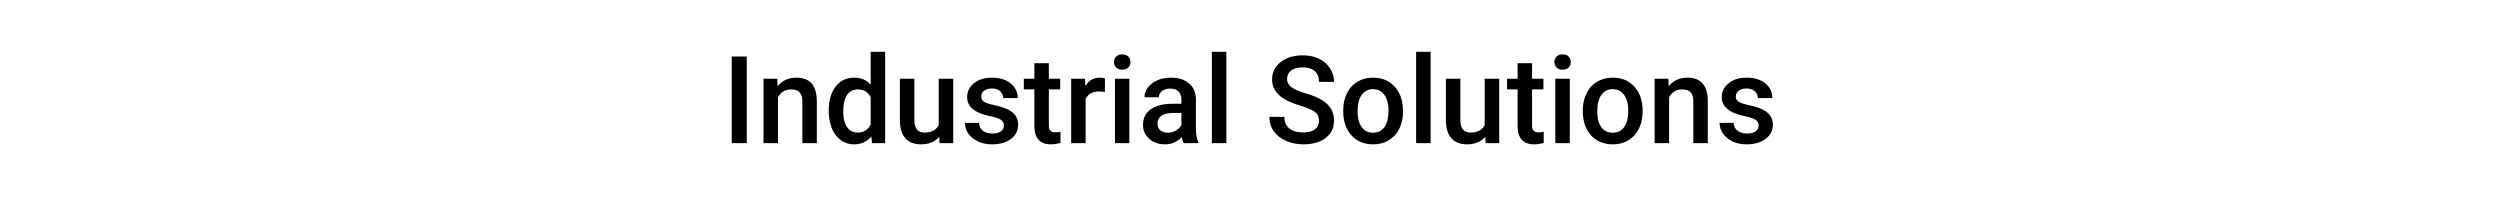 <?xml version="1.0" standalone="no"?><!DOCTYPE svg PUBLIC "-//W3C//DTD SVG 1.1//EN" "http://www.w3.org/Graphics/SVG/1.1/DTD/svg11.dtd"><svg xmlns="http://www.w3.org/2000/svg" version="1.1" width="1848px" height="153.5px" viewBox="0 -1 1848 153.5" style="top:-1px"><desc>Industrial Solutions</desc><defs/><g id="Polygon119782"><path d="m552 104.8l-11.1 0l0-64l11.1 0l0 64zm22.5-47.6c0 0 .31 5.53.3 5.5c3.5-4.2 8.1-6.3 13.9-6.3c9.9 0 14.9 5.6 15.1 17c-.03-.04 0 31.4 0 31.4l-10.7 0c0 0-.01-30.82 0-30.8c0-3-.7-5.3-2-6.7c-1.3-1.5-3.4-2.2-6.4-2.2c-4.3 0-7.5 2-9.6 5.8c.02.05 0 33.9 0 33.9l-10.7 0l0-47.6l10.1 0zm38.1 23.5c0-7.4 1.7-13.2 5.1-17.7c3.4-4.4 8-6.6 13.7-6.6c5.1 0 9.1 1.7 12.2 5.2c.03.03 0-24.3 0-24.3l10.7 0l0 67.5l-9.7 0c0 0-.49-4.94-.5-4.9c-3.2 3.8-7.4 5.8-12.8 5.8c-5.5 0-10-2.3-13.5-6.8c-3.4-4.4-5.2-10.5-5.2-18.2zm10.7.9c0 4.8 1 8.6 2.8 11.3c1.9 2.7 4.5 4.1 7.9 4.1c4.4 0 7.6-2 9.6-5.9c0 0 0-20.3 0-20.3c-1.9-3.8-5.1-5.7-9.5-5.7c-3.4 0-6.1 1.4-8 4.1c-1.8 2.8-2.8 6.9-2.8 12.4zm71 18.5c-3.2 3.7-7.6 5.6-13.4 5.6c-5.2 0-9.1-1.5-11.7-4.6c-2.7-3-4-7.3-4-13.1c.01.04 0-30.8 0-30.8l10.7 0c0 0-.02 30.71 0 30.7c0 6 2.5 9.1 7.5 9.1c5.2 0 8.7-1.9 10.5-5.6c0-.02 0-34.2 0-34.2l10.7 0l0 47.6l-10.1 0c0 0-.25-4.67-.2-4.7zm47.8-8.2c0-1.9-.8-3.4-2.3-4.4c-1.6-1-4.2-1.9-7.8-2.6c-3.7-.8-6.7-1.8-9.1-2.9c-5.4-2.6-8-6.3-8-11.2c0-4.1 1.7-7.6 5.1-10.3c3.5-2.8 7.9-4.1 13.2-4.1c5.7 0 10.3 1.4 13.8 4.2c3.5 2.8 5.3 6.4 5.3 10.9c0 0-10.7 0-10.7 0c0-2-.8-3.7-2.3-5.1c-1.5-1.4-3.5-2-6.1-2c-2.3 0-4.2.5-5.7 1.6c-1.5 1.1-2.2 2.5-2.2 4.3c0 1.7.7 2.9 2 3.9c1.4.9 4.2 1.8 8.4 2.7c4.2.9 7.5 2 9.9 3.3c2.3 1.3 4.1 2.8 5.3 4.6c1.1 1.8 1.7 3.9 1.7 6.5c0 4.3-1.8 7.7-5.3 10.4c-3.5 2.6-8.2 4-13.9 4c-3.9 0-7.4-.7-10.4-2.1c-3.1-1.5-5.5-3.4-7.2-5.8c-1.7-2.5-2.5-5.2-2.5-8c0 0 10.4 0 10.4 0c.1 2.5 1.1 4.5 2.8 5.8c1.8 1.4 4.1 2.1 7 2.1c2.8 0 4.9-.6 6.4-1.6c1.5-1.1 2.2-2.5 2.2-4.2zm33.2-46.2l0 11.5l8.4 0l0 7.9l-8.4 0c0 0-.01 26.59 0 26.6c0 1.8.3 3.1 1.1 3.9c.7.8 2 1.2 3.8 1.2c1.2 0 2.5-.1 3.7-.4c0 0 0 8.3 0 8.3c-2.4.6-4.7 1-7 1c-8.2 0-12.3-4.6-12.3-13.6c.01-.02 0-27 0-27l-7.8 0l0-7.9l7.8 0l0-11.5l10.7 0zm41.4 21.3c-1.4-.2-2.8-.4-4.3-.4c-4.9 0-8.2 1.9-9.9 5.7c-.01-.03 0 32.5 0 32.5l-10.7 0l0-47.6l10.2 0c0 0 .27 5.35.3 5.4c2.5-4.2 6.1-6.2 10.7-6.2c1.5 0 2.8.2 3.8.6c0 0-.1 10-.1 10zm18.1 37.8l-10.6 0l0-47.6l10.6 0l0 47.6zm-11.3-59.9c0-1.7.5-3 1.6-4.1c1-1.1 2.5-1.6 4.4-1.6c2 0 3.4.5 4.5 1.6c1.1 1.1 1.6 2.4 1.6 4.1c0 1.6-.5 2.9-1.6 4c-1.1 1.1-2.5 1.6-4.5 1.6c-1.9 0-3.4-.5-4.4-1.6c-1.1-1.1-1.6-2.4-1.6-4zm51.4 59.9c-.5-.9-.9-2.4-1.3-4.5c-3.4 3.6-7.5 5.4-12.4 5.4c-4.8 0-8.7-1.4-11.7-4.1c-3-2.7-4.6-6.1-4.6-10.1c0-5.1 1.9-9 5.7-11.7c3.8-2.7 9.1-4.1 16.1-4.1c.04.04 6.6 0 6.6 0c0 0-.01-3.08 0-3.1c0-2.4-.7-4.4-2.1-5.9c-1.4-1.5-3.4-2.2-6.3-2.2c-2.4 0-4.4.6-5.9 1.8c-1.6 1.2-2.4 2.8-2.4 4.6c0 0-10.6 0-10.6 0c0-2.6.8-5 2.5-7.3c1.8-2.2 4.1-4 7.1-5.3c3-1.3 6.3-1.9 10-1.9c5.5 0 10 1.4 13.3 4.2c3.3 2.8 5 6.7 5.1 11.8c0 0 0 21.4 0 21.4c0 4.3.6 7.7 1.8 10.2c-.03.04 0 .8 0 .8c0 0-10.93-.01-10.9 0zm-11.8-7.7c2.1 0 4.1-.5 6-1.5c1.9-1.1 3.2-2.4 4.2-4.2c-.01.03 0-8.9 0-8.9c0 0-5.77-.04-5.8 0c-3.9 0-6.9.6-8.9 2c-2 1.4-3 3.4-3 5.9c0 2 .7 3.7 2.1 4.9c1.3 1.2 3.2 1.8 5.4 1.8zm43.4 7.7l-10.7 0l0-67.5l10.7 0l0 67.5zm68.5-16.5c0-2.8-1-5-2.9-6.5c-2-1.5-5.6-3.1-10.7-4.6c-5.2-1.6-9.3-3.3-12.4-5.2c-5.8-3.7-8.7-8.4-8.7-14.3c0-5.2 2.1-9.4 6.3-12.8c4.2-3.3 9.7-5 16.4-5c4.4 0 8.4.8 11.9 2.5c3.5 1.6 6.2 4 8.2 7c2 3 3 6.4 3 10.1c0 0-11.1 0-11.1 0c0-3.4-1-6-3.1-7.9c-2.1-1.9-5.1-2.8-9-2.8c-3.6 0-6.5.8-8.5 2.3c-2 1.6-3 3.7-3 6.5c0 2.4 1.1 4.3 3.3 5.9c2.1 1.6 5.7 3.1 10.7 4.6c5 1.4 9 3.1 12 5c3 1.9 5.2 4.1 6.6 6.5c1.4 2.5 2.1 5.3 2.1 8.6c0 5.4-2 9.6-6.1 12.7c-4.1 3.2-9.6 4.8-16.6 4.8c-4.7 0-8.9-.9-12.8-2.6c-3.9-1.7-6.9-4.1-9-7.1c-2.2-3-3.3-6.5-3.3-10.6c0 0 11.1 0 11.1 0c0 3.7 1.2 6.5 3.6 8.5c2.4 2 5.9 3 10.4 3c3.8 0 6.7-.8 8.7-2.4c1.9-1.5 2.9-3.6 2.9-6.2zm17.9-7.7c0-4.7.9-8.9 2.7-12.6c1.9-3.8 4.5-6.6 7.8-8.6c3.3-2 7.2-3 11.5-3c6.4 0 11.6 2 15.6 6.2c4 4.1 6.2 9.6 6.5 16.4c0 0 .1 2.5.1 2.5c0 4.7-.9 8.9-2.7 12.6c-1.8 3.7-4.4 6.5-7.8 8.5c-3.3 2.1-7.2 3.1-11.6 3.1c-6.7 0-12.1-2.3-16.1-6.7c-4-4.5-6-10.5-6-17.9c0 0 0-.5 0-.5zm10.6.9c0 4.9 1.1 8.7 3.1 11.5c2 2.8 4.8 4.1 8.4 4.1c3.6 0 6.4-1.4 8.4-4.2c2-2.8 3-6.9 3-12.3c0-4.8-1-8.6-3.1-11.5c-2-2.8-4.8-4.2-8.4-4.2c-3.5 0-6.2 1.4-8.3 4.2c-2 2.7-3.1 6.9-3.1 12.4zm54 23.3l-10.7 0l0-67.5l10.7 0l0 67.5zm40.4-4.7c-3.1 3.7-7.6 5.6-13.4 5.6c-5.1 0-9-1.5-11.7-4.6c-2.6-3-4-7.3-4-13.1c.04.04 0-30.8 0-30.8l10.7 0c0 0 .02 30.71 0 30.7c0 6 2.5 9.1 7.5 9.1c5.2 0 8.7-1.9 10.5-5.6c.04-.02 0-34.2 0-34.2l10.7 0l0 47.6l-10 0c0 0-.31-4.67-.3-4.7zm34.6-54.4l0 11.5l8.4 0l0 7.9l-8.4 0c0 0-.02 26.59 0 26.6c0 1.8.3 3.1 1.1 3.9c.7.8 2 1.2 3.8 1.2c1.2 0 2.5-.1 3.7-.4c0 0 0 8.3 0 8.3c-2.4.6-4.7 1-7 1c-8.2 0-12.3-4.6-12.3-13.6c0-.02 0-27 0-27l-7.8 0l0-7.9l7.8 0l0-11.5l10.7 0zm27.9 59.1l-10.7 0l0-47.6l10.7 0l0 47.6zm-11.4-59.9c0-1.7.6-3 1.6-4.1c1-1.1 2.5-1.6 4.5-1.6c1.9 0 3.4.5 4.4 1.6c1.1 1.1 1.6 2.4 1.6 4.1c0 1.6-.5 2.9-1.6 4c-1 1.1-2.5 1.6-4.4 1.6c-2 0-3.5-.5-4.5-1.6c-1-1.1-1.6-2.4-1.6-4zm21 35.7c0-4.7.9-8.9 2.8-12.6c1.8-3.8 4.4-6.6 7.8-8.6c3.3-2 7.1-3 11.5-3c6.4 0 11.6 2 15.6 6.2c4 4.1 6.1 9.6 6.5 16.4c0 0 0 2.5 0 2.5c0 4.7-.9 8.9-2.7 12.6c-1.8 3.7-4.4 6.5-7.7 8.5c-3.4 2.1-7.3 3.1-11.6 3.1c-6.8 0-12.1-2.3-16.2-6.7c-4-4.5-6-10.5-6-17.9c0 0 0-.5 0-.5zm10.7.9c0 4.9 1 8.7 3 11.5c2 2.8 4.9 4.1 8.5 4.1c3.6 0 6.4-1.4 8.4-4.2c2-2.8 3-6.9 3-12.3c0-4.8-1.1-8.6-3.1-11.5c-2.1-2.8-4.9-4.2-8.4-4.2c-3.5 0-6.3 1.4-8.3 4.2c-2.1 2.7-3.1 6.9-3.1 12.4zm52.5-24.3c0 0 .26 5.53.3 5.5c3.5-4.2 8.1-6.3 13.8-6.3c9.9 0 14.9 5.6 15.1 17c.02-.04 0 31.4 0 31.4l-10.7 0c0 0 .04-30.82 0-30.8c0-3-.6-5.3-1.9-6.7c-1.3-1.5-3.4-2.2-6.4-2.2c-4.3 0-7.5 2-9.6 5.8c-.03.05 0 33.9 0 33.9l-10.7 0l0-47.6l10.1 0zm66.8 34.7c0-1.9-.8-3.4-2.4-4.4c-1.6-1-4.2-1.9-7.8-2.6c-3.6-.8-6.7-1.8-9.1-2.9c-5.3-2.6-8-6.3-8-11.2c0-4.1 1.7-7.6 5.2-10.3c3.4-2.8 7.8-4.1 13.2-4.1c5.7 0 10.3 1.4 13.8 4.2c3.5 2.8 5.2 6.4 5.2 10.9c0 0-10.7 0-10.7 0c0-2-.7-3.7-2.3-5.1c-1.5-1.4-3.5-2-6-2c-2.4 0-4.3.5-5.8 1.6c-1.4 1.1-2.2 2.5-2.2 4.3c0 1.7.7 2.9 2.1 3.9c1.4.9 4.1 1.8 8.3 2.7c4.2.9 7.5 2 9.9 3.3c2.4 1.3 4.2 2.8 5.3 4.6c1.2 1.8 1.8 3.9 1.8 6.5c0 4.3-1.8 7.7-5.4 10.4c-3.5 2.6-8.2 4-13.9 4c-3.9 0-7.4-.7-10.4-2.1c-3.1-1.5-5.4-3.4-7.1-5.8c-1.7-2.5-2.6-5.2-2.6-8c0 0 10.4 0 10.4 0c.1 2.5 1.1 4.5 2.9 5.8c1.7 1.4 4 2.1 6.9 2.1c2.9 0 5-.6 6.5-1.6c1.4-1.1 2.2-2.5 2.2-4.2z" stroke="none" fill="#000"/></g></svg>